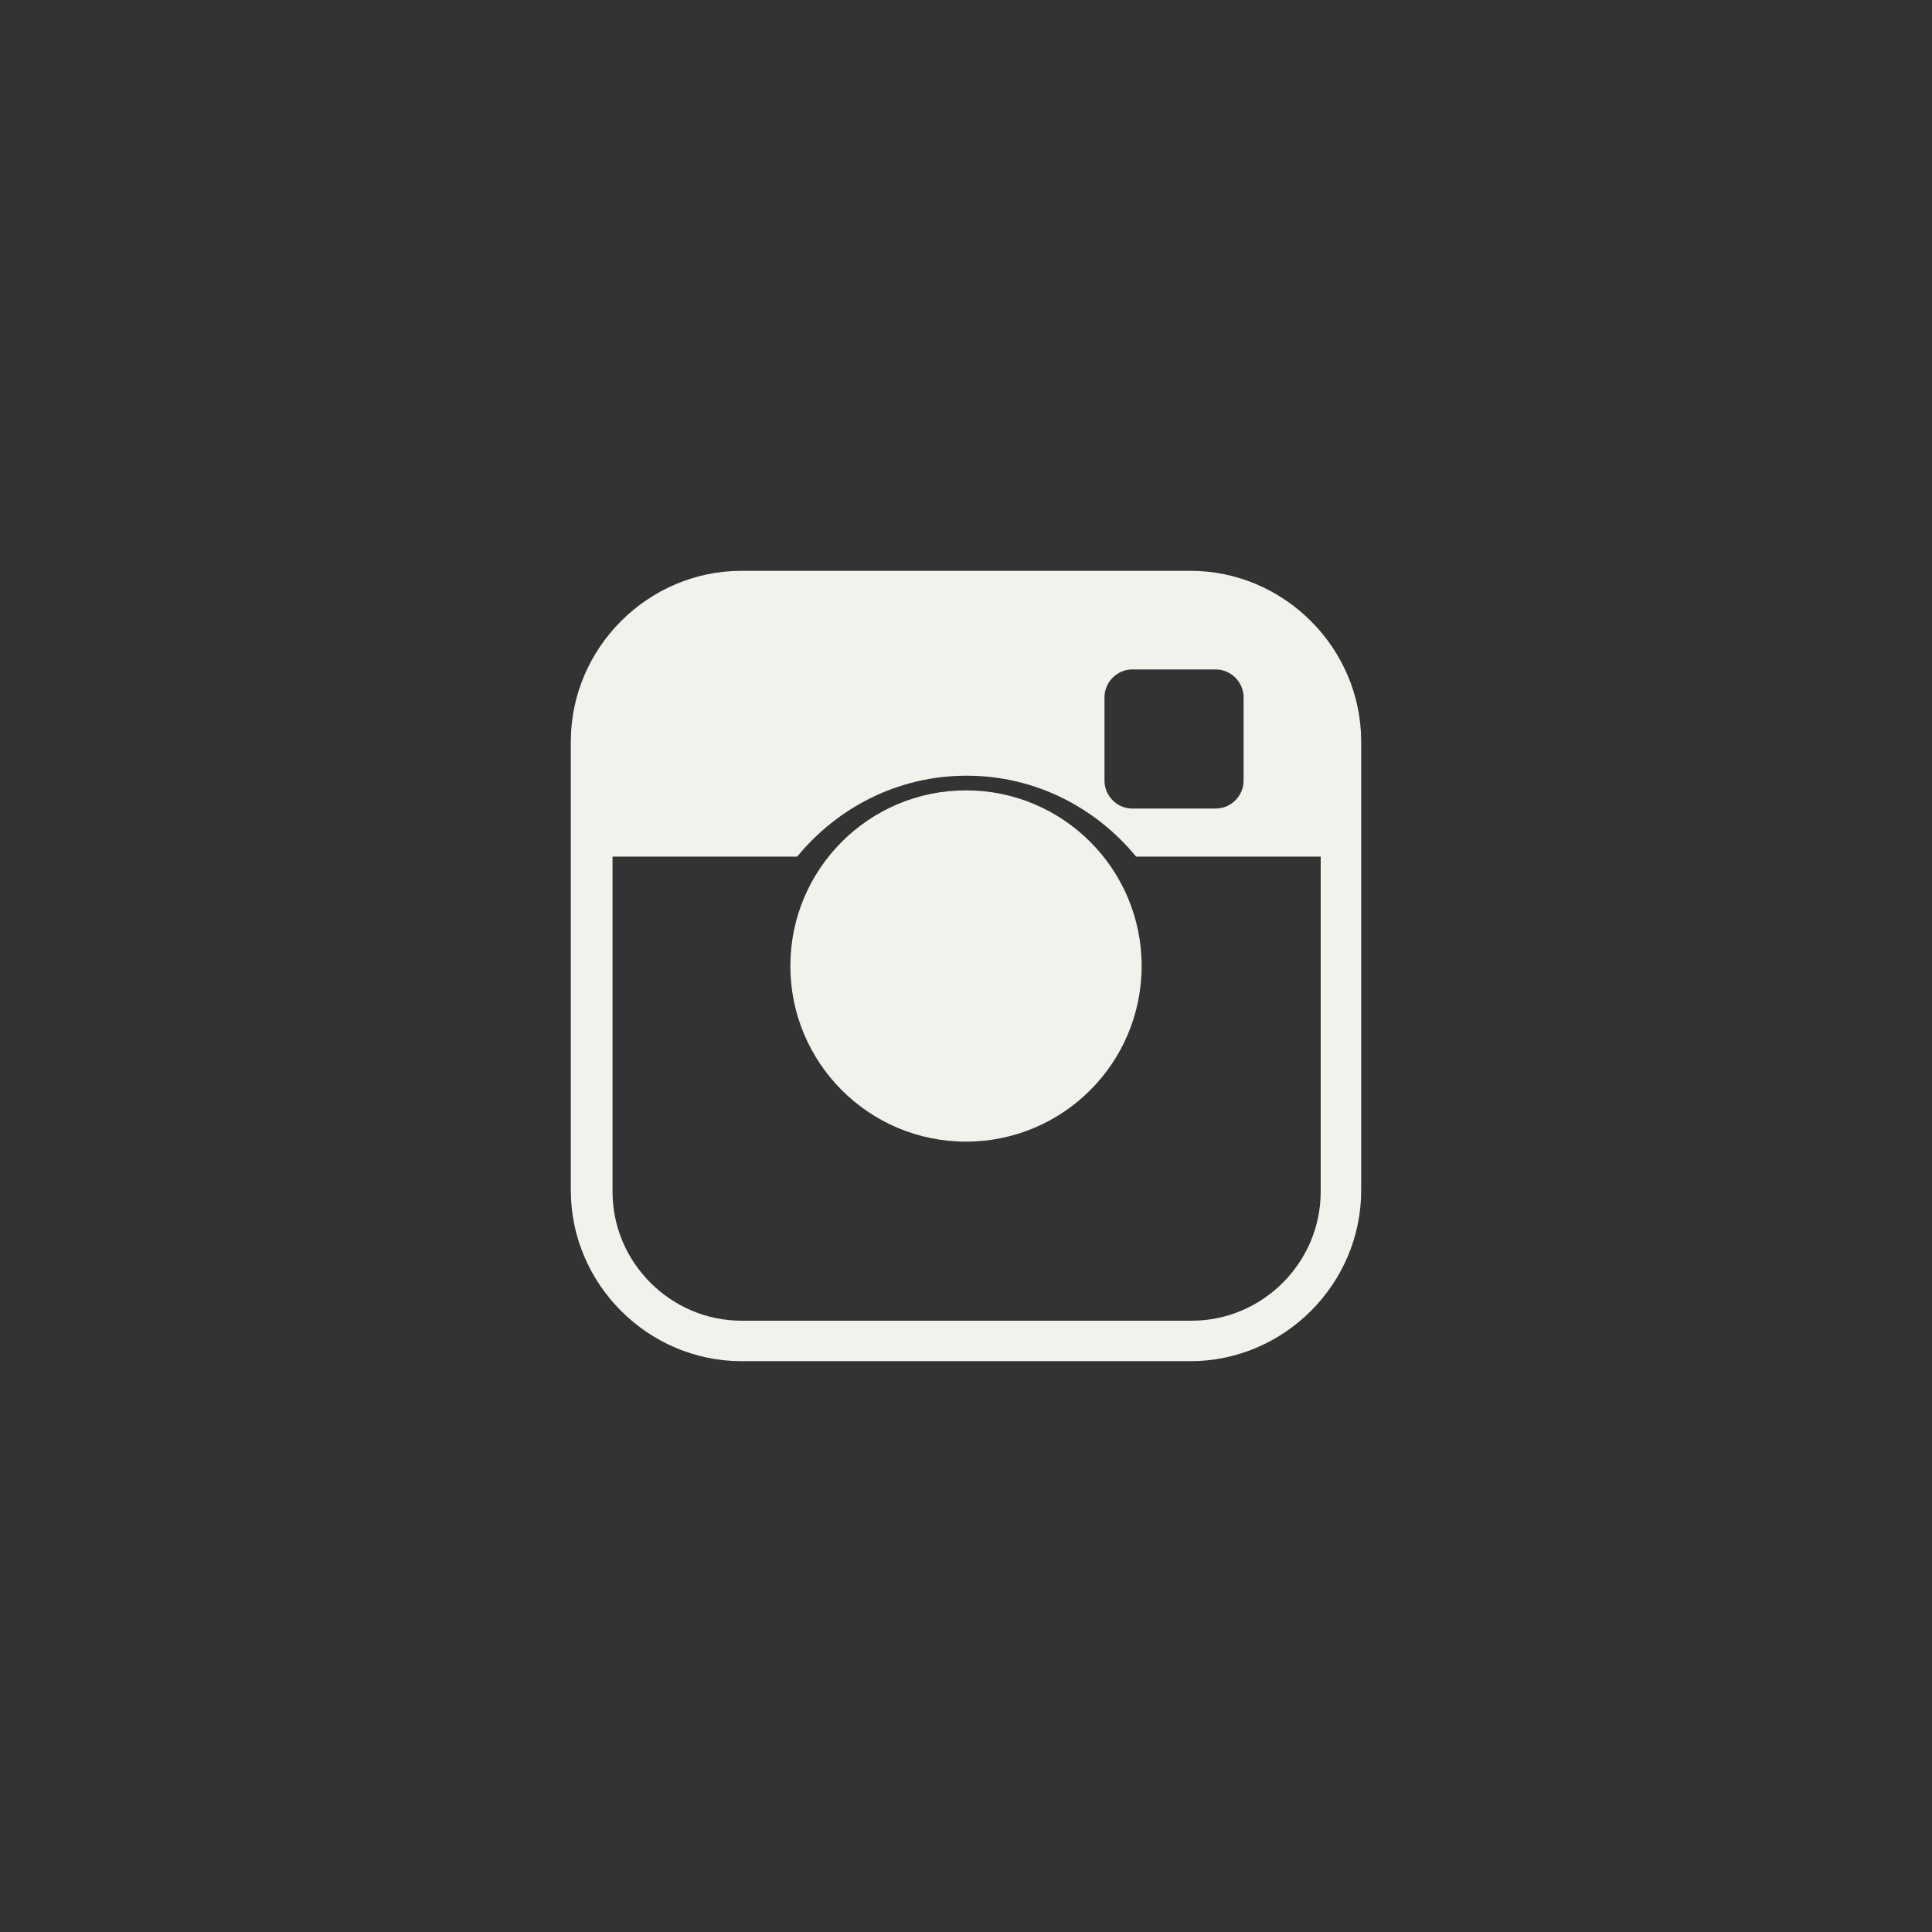 <svg width="44" height="44" viewBox="0 0 44 44" fill="none" xmlns="http://www.w3.org/2000/svg">
<rect x="0" y="0" width="44" height="44" fill="#333333" stroke="none"/>
<g id="Group 2">
<circle id="Ellipse 1" cx="22" cy="22" r="22"/>
<path id="Vector" d="M27.112 13H16.888C14.757 13 13 14.757 13 16.888V27.112C13 29.243 14.757 31 16.888 31H27.112C29.243 31 31 29.243 31 27.112V16.888C31 14.757 29.243 13 27.112 13ZM25.154 15.88C25.154 15.534 25.442 15.246 25.787 15.246H27.688C28.034 15.246 28.322 15.534 28.322 15.88V17.781C28.322 18.126 28.034 18.414 27.688 18.414H25.787C25.442 18.414 25.154 18.126 25.154 17.781V15.88ZM27.112 30.078H16.888C15.275 30.078 13.95 28.754 13.95 27.141V19.509H18.155C19.077 18.386 20.459 17.666 22.014 17.666C23.57 17.666 24.952 18.386 25.874 19.509H30.078V27.141C30.078 28.754 28.754 30.078 27.141 30.078H27.112Z" fill="#F2F1EC"/>
<path id="Vector_2" d="M22 26C24.209 26 26 24.209 26 22C26 19.791 24.209 18 22 18C19.791 18 18 19.791 18 22C18 24.209 19.791 26 22 26Z" fill="#F2F1EC"/>
</g>
</svg>
